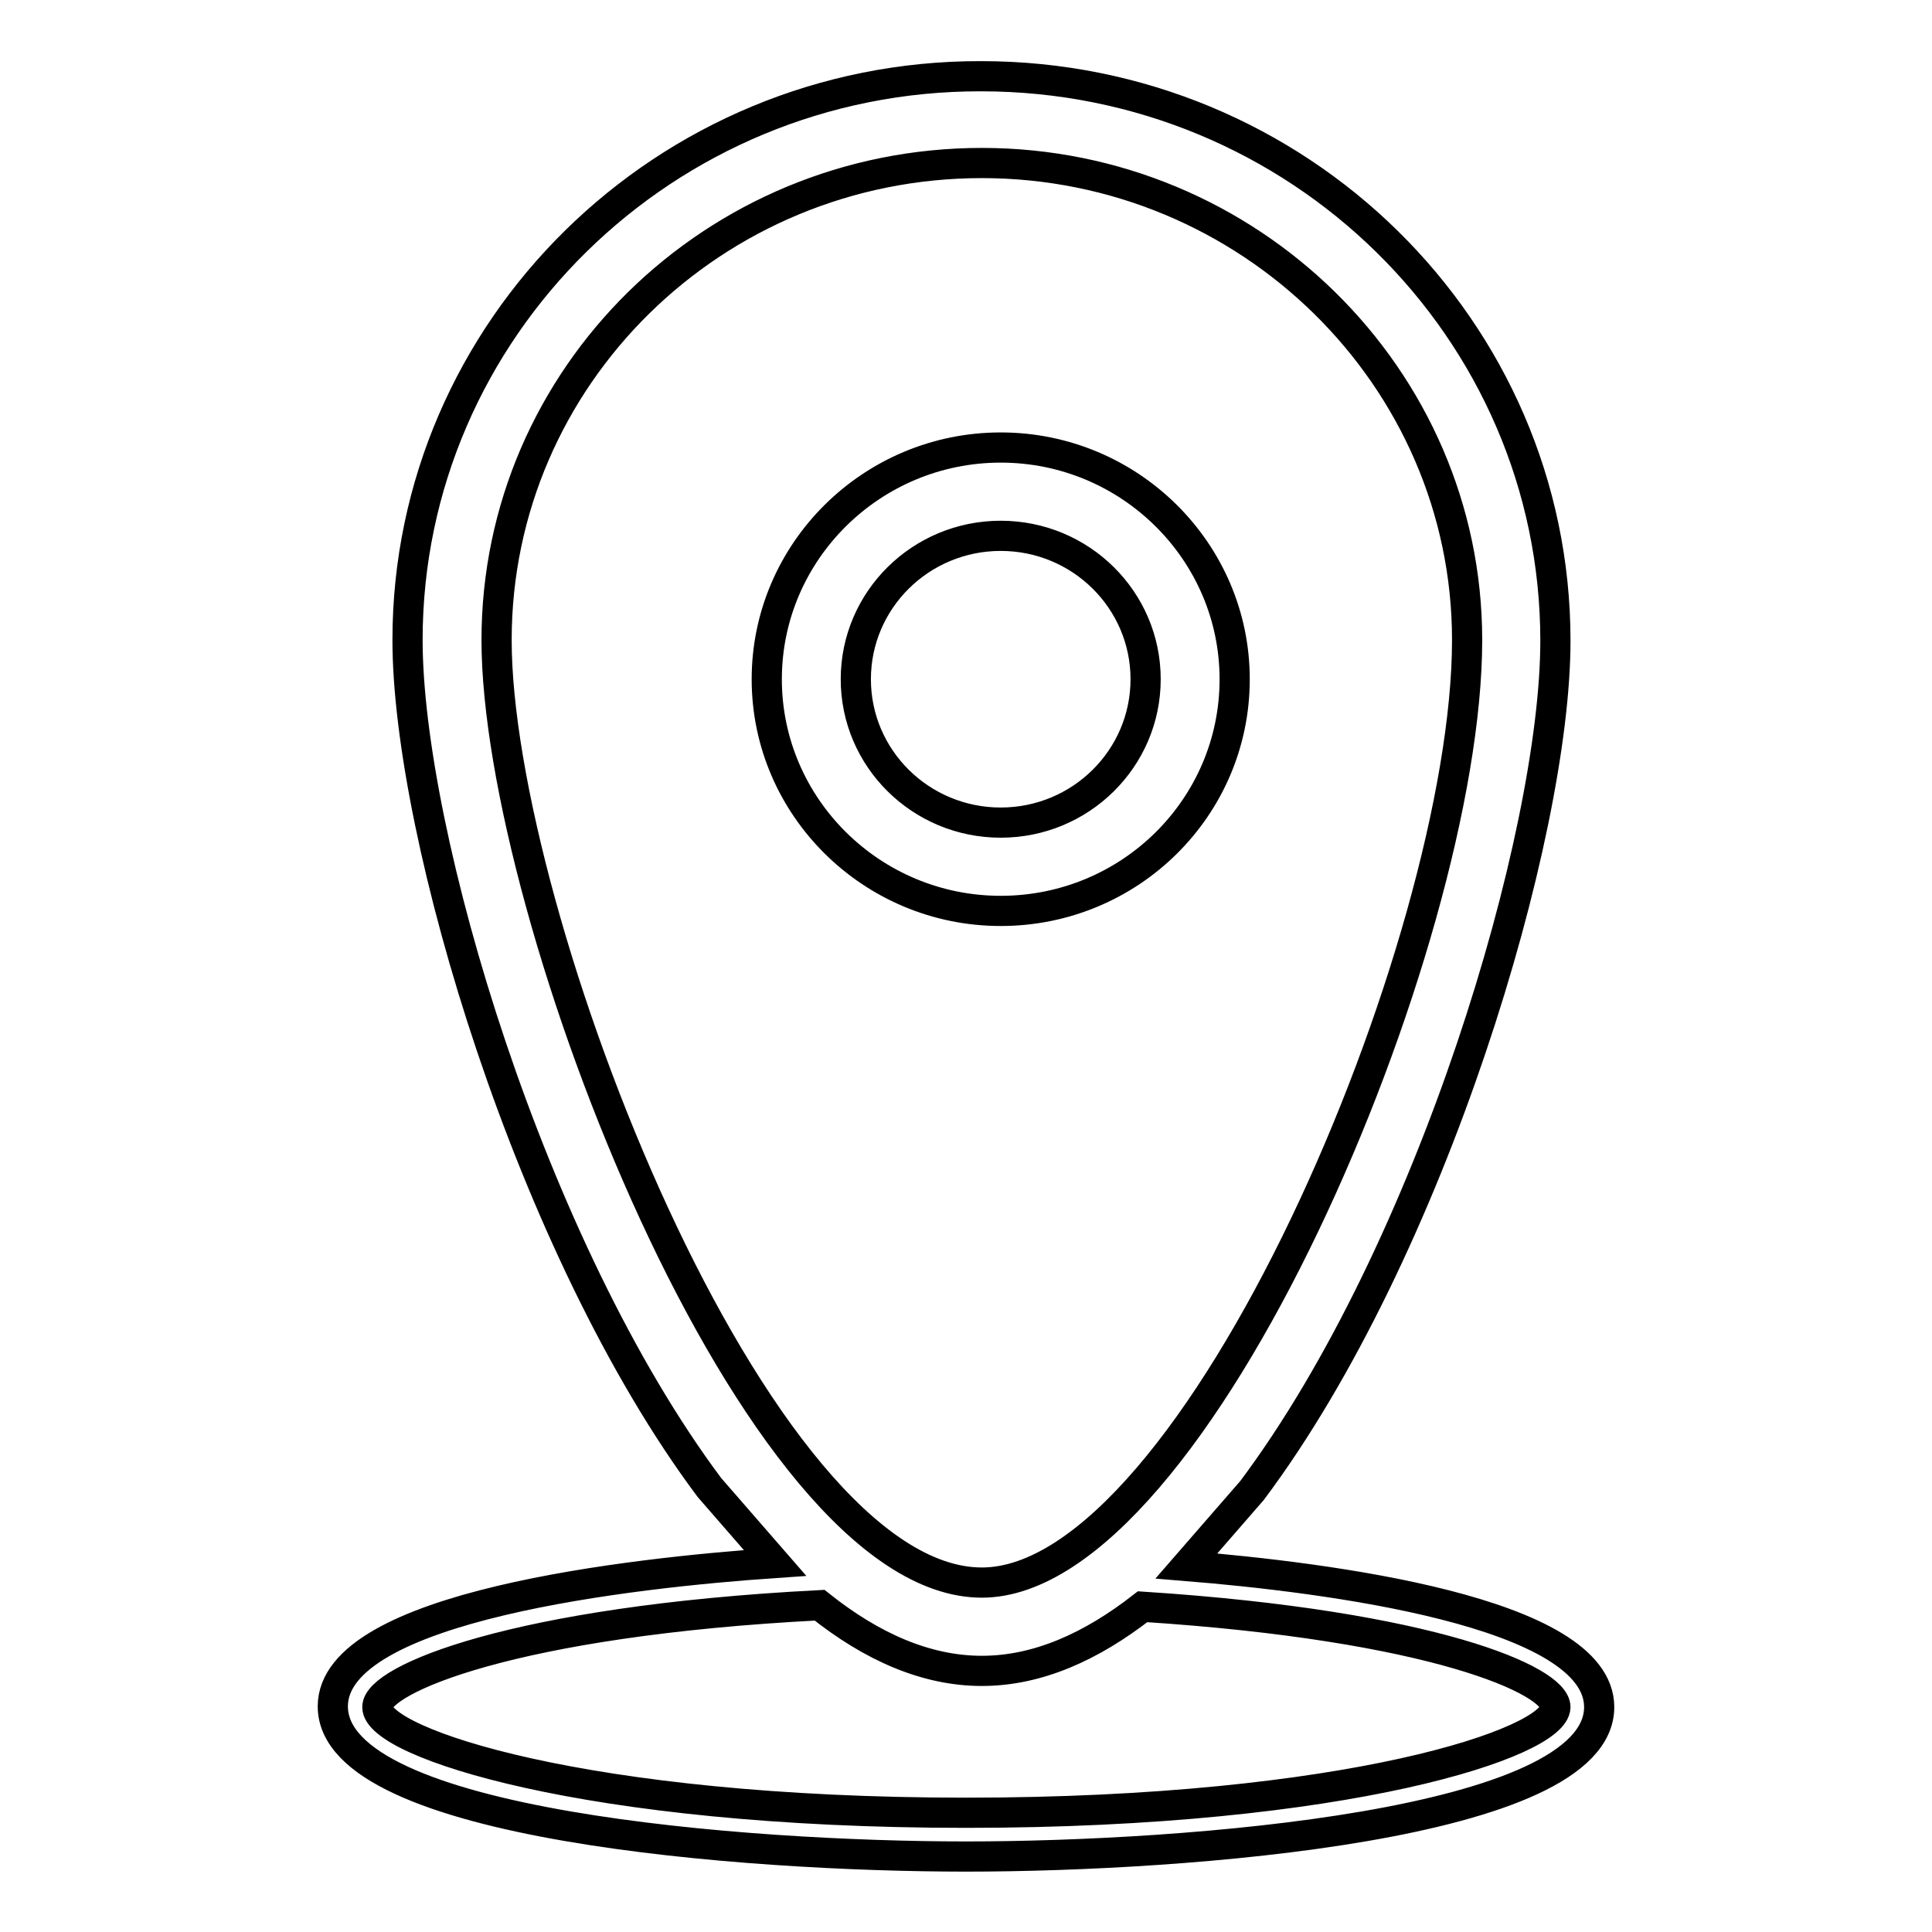 <?xml version="1.0" encoding="utf-8"?>
<!-- Svg Vector Icons : http://www.onlinewebfonts.com/icon -->
<!DOCTYPE svg PUBLIC "-//W3C//DTD SVG 1.1//EN" "http://www.w3.org/Graphics/SVG/1.1/DTD/svg11.dtd">
<svg version="1.1" xmlns="http://www.w3.org/2000/svg" xmlns:xlink="http://www.w3.org/1999/xlink" x="0px" y="0px" viewBox="0 0 256 256" enable-background="new 0 0 256 256" xml:space="preserve">
<g> <path stroke-width="4" fill-opacity="0" stroke="#000000"  d="M163.6,90c0-16.9-13.9-30.7-31-30.7c-17.1,0-31,13.8-31,30.7c0,16.9,13.9,30.7,31,30.7 C149.7,120.7,163.6,107,163.6,90z M113.4,90c0-10.5,8.6-19,19.2-19c10.6,0,19.2,8.5,19.2,19s-8.6,19-19.2,19 C122,109,113.4,100.5,113.4,90z M157.2,207.5l8.7-10c23.8-31.8,40.2-86.8,40.2-112.6c0-41.3-34.1-74.8-76.1-74.8 C88.1,10,54,43.6,54,84.8c0,25.7,16.3,80.6,40,112.3l8.7,10c-18.9,1.3-58.6,5.7-58.6,19C44.1,241.9,99,246,128,246 c29,0,83.9-4.1,83.9-19.8C211.9,213.5,175.6,209,157.2,207.5z M65.8,84.8c0-34.9,28.8-63.2,64.3-63.2c35.4,0,64.3,28.4,64.3,63.2 c0,40.2-36,124.9-64.3,124.9C100.1,209.7,65.8,121.1,65.8,84.8z M128,240.2c-50.5,0-78-9.3-78-14c0-3.6,17.8-11.4,58.6-13.5 c6.9,5.5,14.1,8.7,21.5,8.7c7.4,0,14.5-3.2,21.3-8.5c38.6,2.5,54.7,9.8,54.7,13.3C206,230.9,178.5,240.2,128,240.2z"/></g>
</svg>